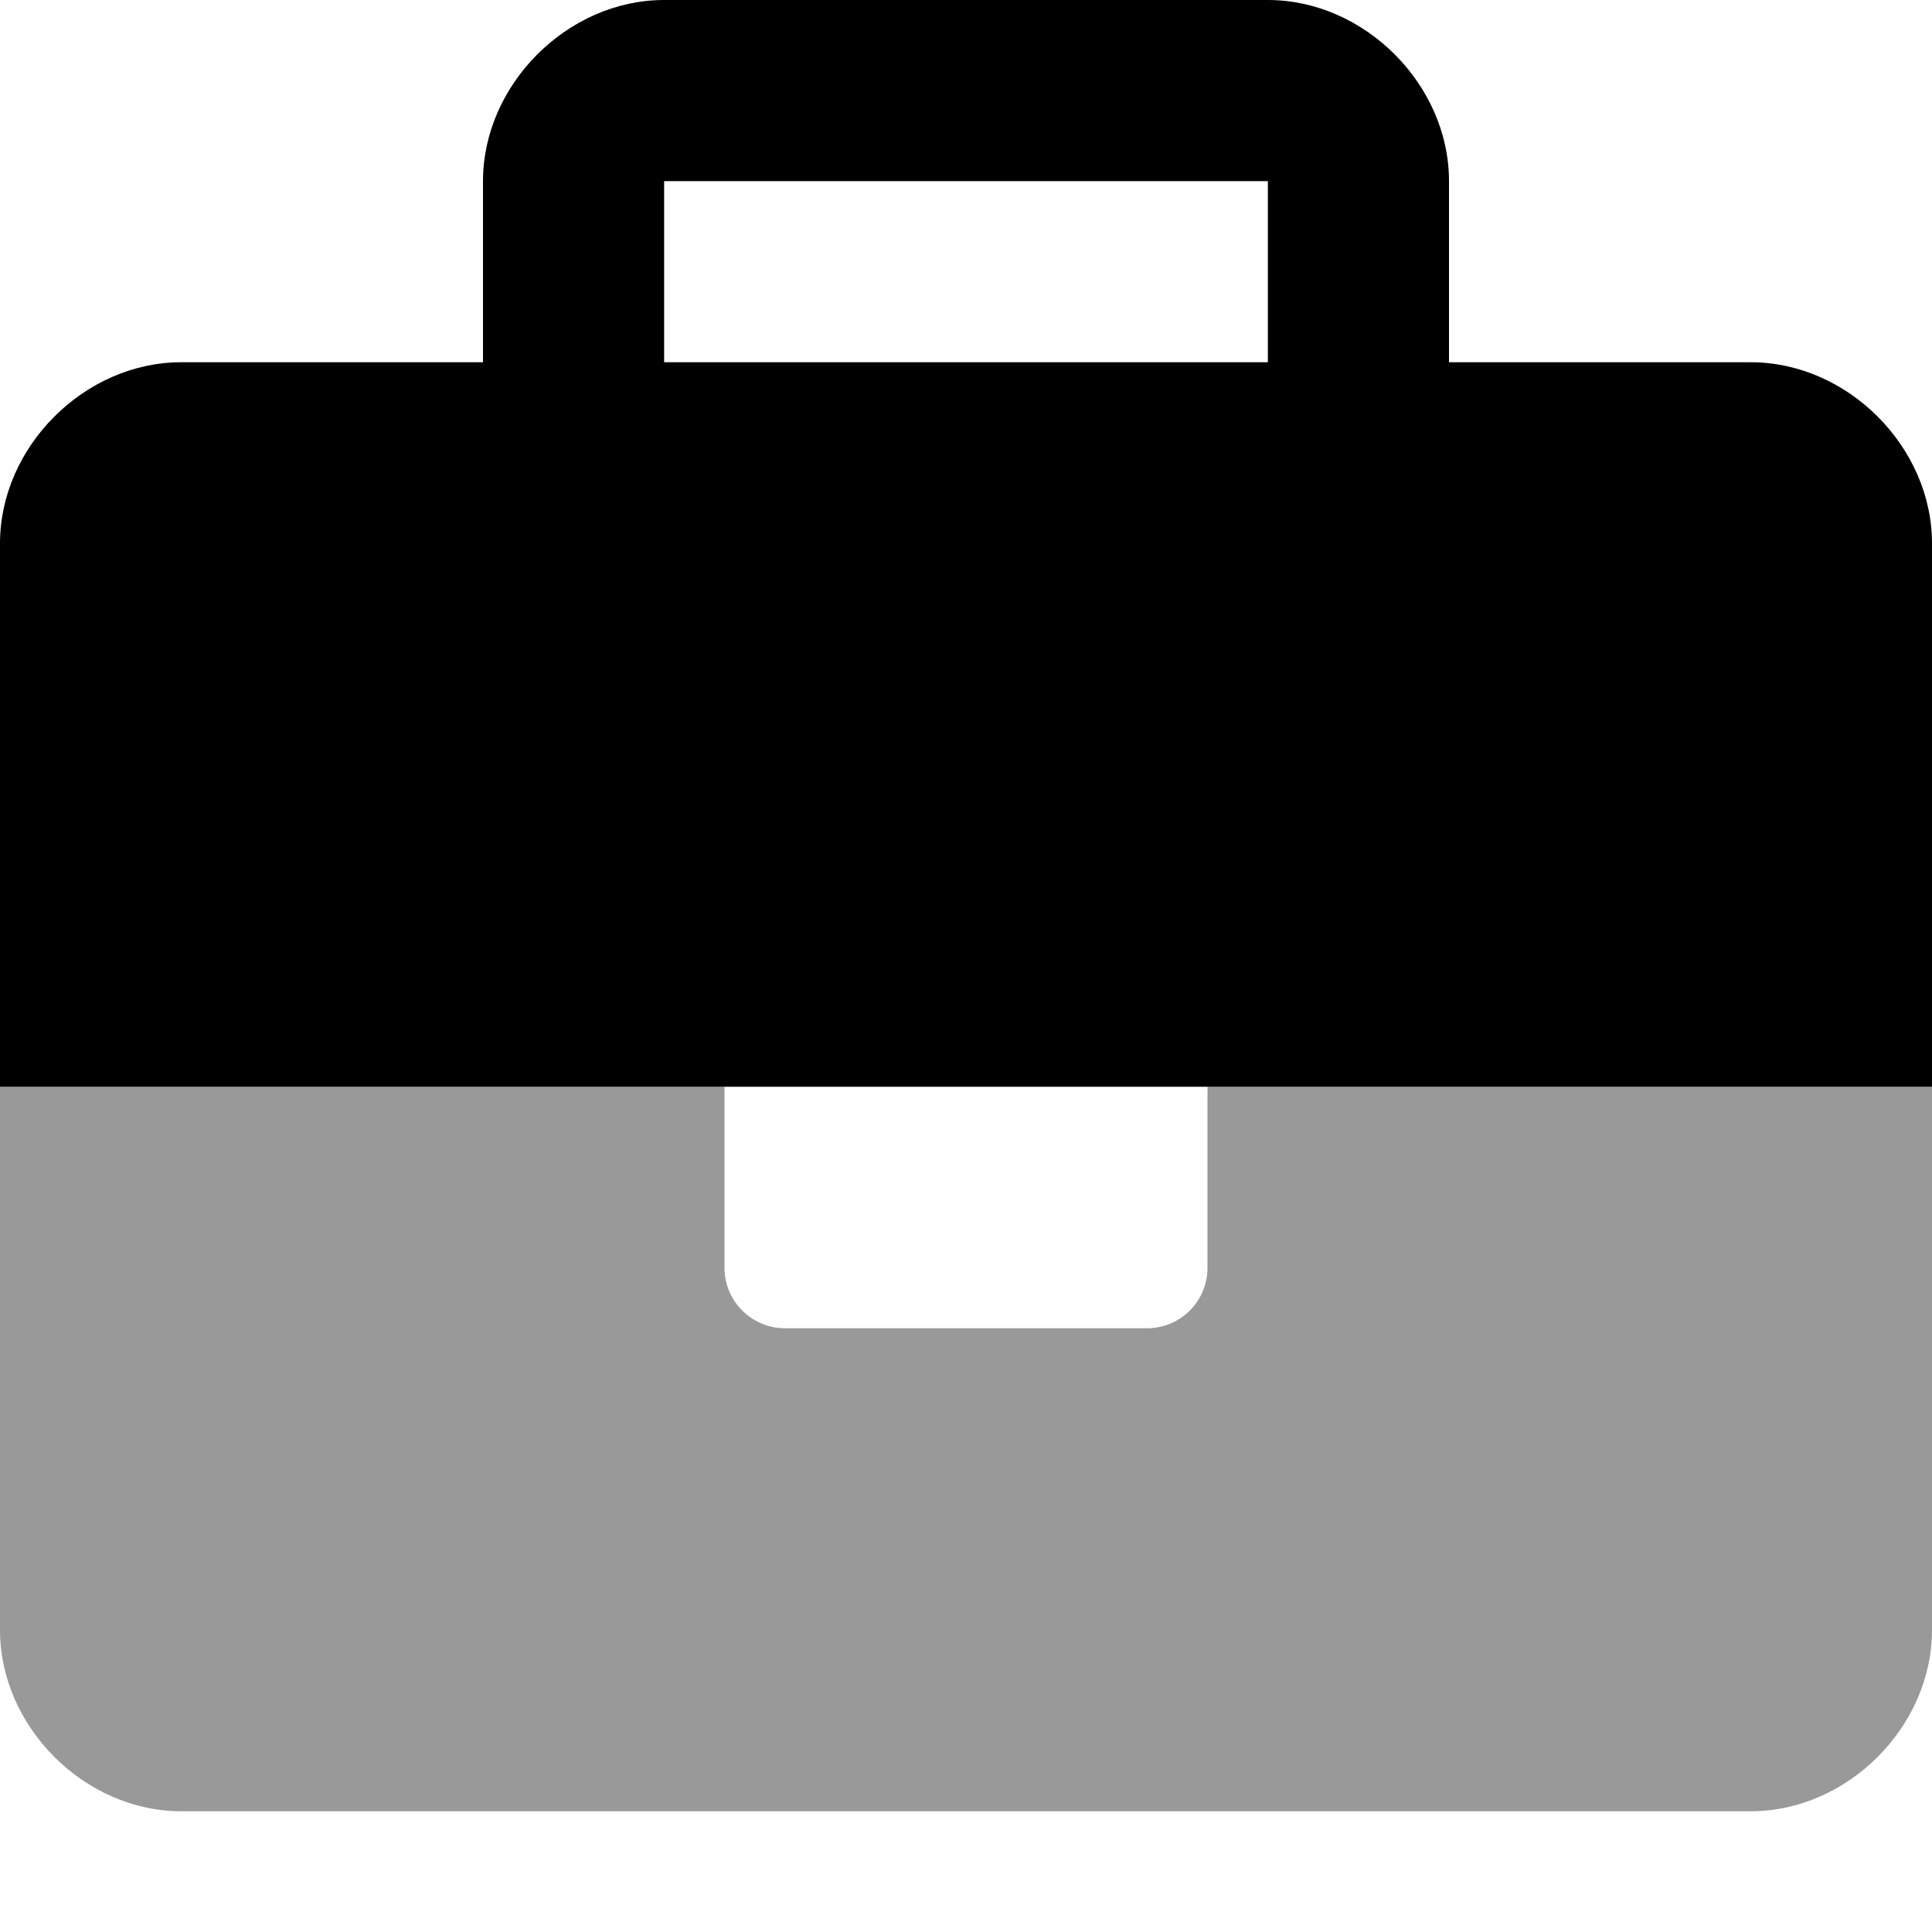 <?xml version="1.0" encoding="UTF-8"?> <svg xmlns="http://www.w3.org/2000/svg" width="20" height="20" viewBox="0 0 20 20" fill="none"><path d="M18.125 3.75H15V1.875C15 0.875 14.125 0 13.125 0H6.875C5.875 0 5 0.875 5 1.875V3.75H1.875C0.875 3.75 0 4.625 0 5.625V11.25H20V5.625C20 4.625 19.125 3.75 18.125 3.75ZM13.125 3.75H6.875V1.875H13.125V3.75Z" fill="black"></path><path opacity="0.4" d="M12.5 13.125C12.5 13.47 12.22 13.75 11.875 13.75H8.125C7.781 13.75 7.5 13.469 7.5 13.125V11.25H0V16.875C0 17.875 0.875 18.75 1.875 18.75H18.125C19.125 18.75 20 17.875 20 16.875V11.25H12.5V13.125Z" fill="black"></path></svg> 